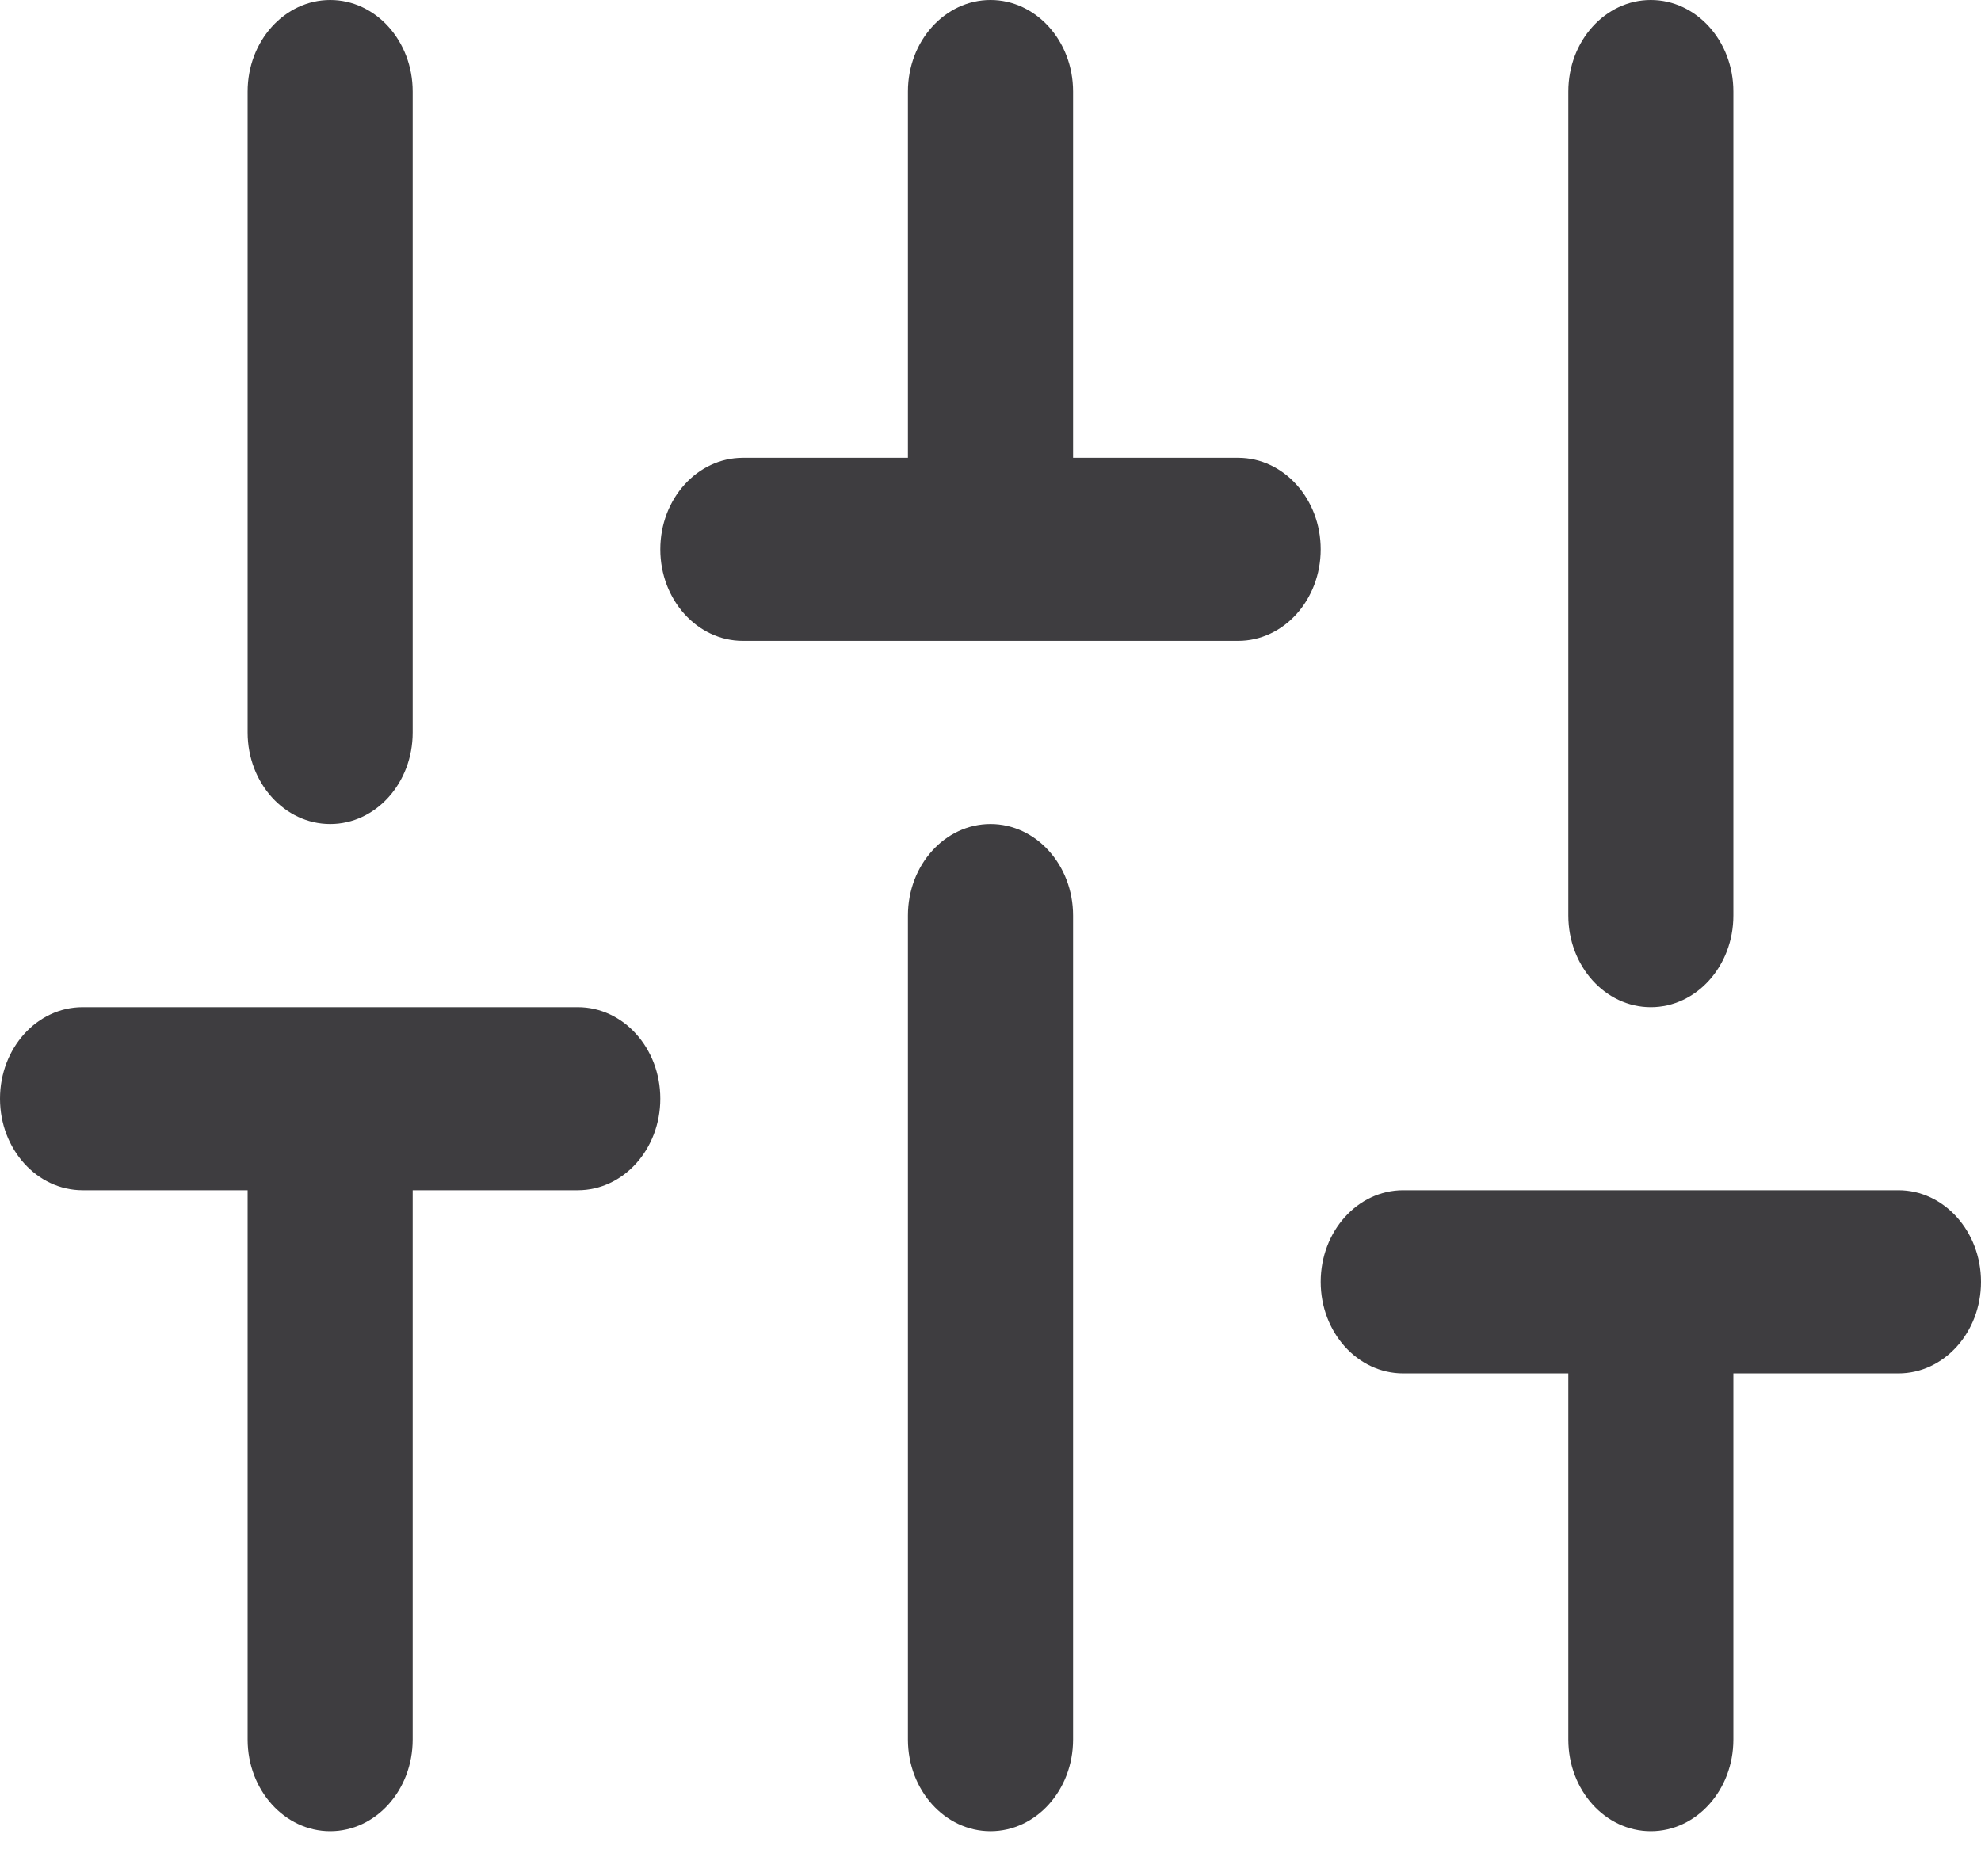 <svg xmlns="http://www.w3.org/2000/svg" width="19" height="18" viewBox="0 0 19 18">
    <g fill="none" fill-rule="evenodd">
        <g fill="#3E3D40" fill-rule="nonzero">
            <path d="M111.958 476.027v-6.149c0-.485-.354-.878-.791-.878-.437 0-.792.393-.792.878v6.149c0 .485.355.878.792.878.437 0 .791-.393.791-.878zm6.334 9.661v-7.905c0-.485-.355-.878-.792-.878-.437 0-.792.393-.792.878v7.905c0 .485.355.879.792.879.437 0 .792-.394.792-.879zm6.333-7.905v-7.905c0-.485-.355-.878-.792-.878-.437 0-.791.393-.791.878v7.905c0 .485.354.879.791.879.437 0 .792-.394.792-.879zm-15.833 2.635h1.583v5.27c0 .485.355.879.792.879.437 0 .791-.394.791-.879v-5.27h1.584c.437 0 .791-.393.791-.878s-.354-.878-.791-.878h-4.75c-.437 0-.792.393-.792.878s.355.878.792.878zm6.333-5.27h4.75c.437 0 .792-.393.792-.878s-.355-.878-.792-.878h-1.583v-3.514c0-.485-.355-.878-.792-.878-.437 0-.792.393-.792.878v3.514h-1.583c-.437 0-.792.393-.792.878s.355.878.792.878zm6.333 7.027h1.584v3.513c0 .485.354.879.791.879.437 0 .792-.394.792-.879v-3.513h1.583c.437 0 .792-.393.792-.878s-.355-.879-.792-.879h-4.75c-.437 0-.791.394-.791.879s.354.878.791.878z" transform="translate(-108 -469)"/>
        </g>
    </g>
</svg>
